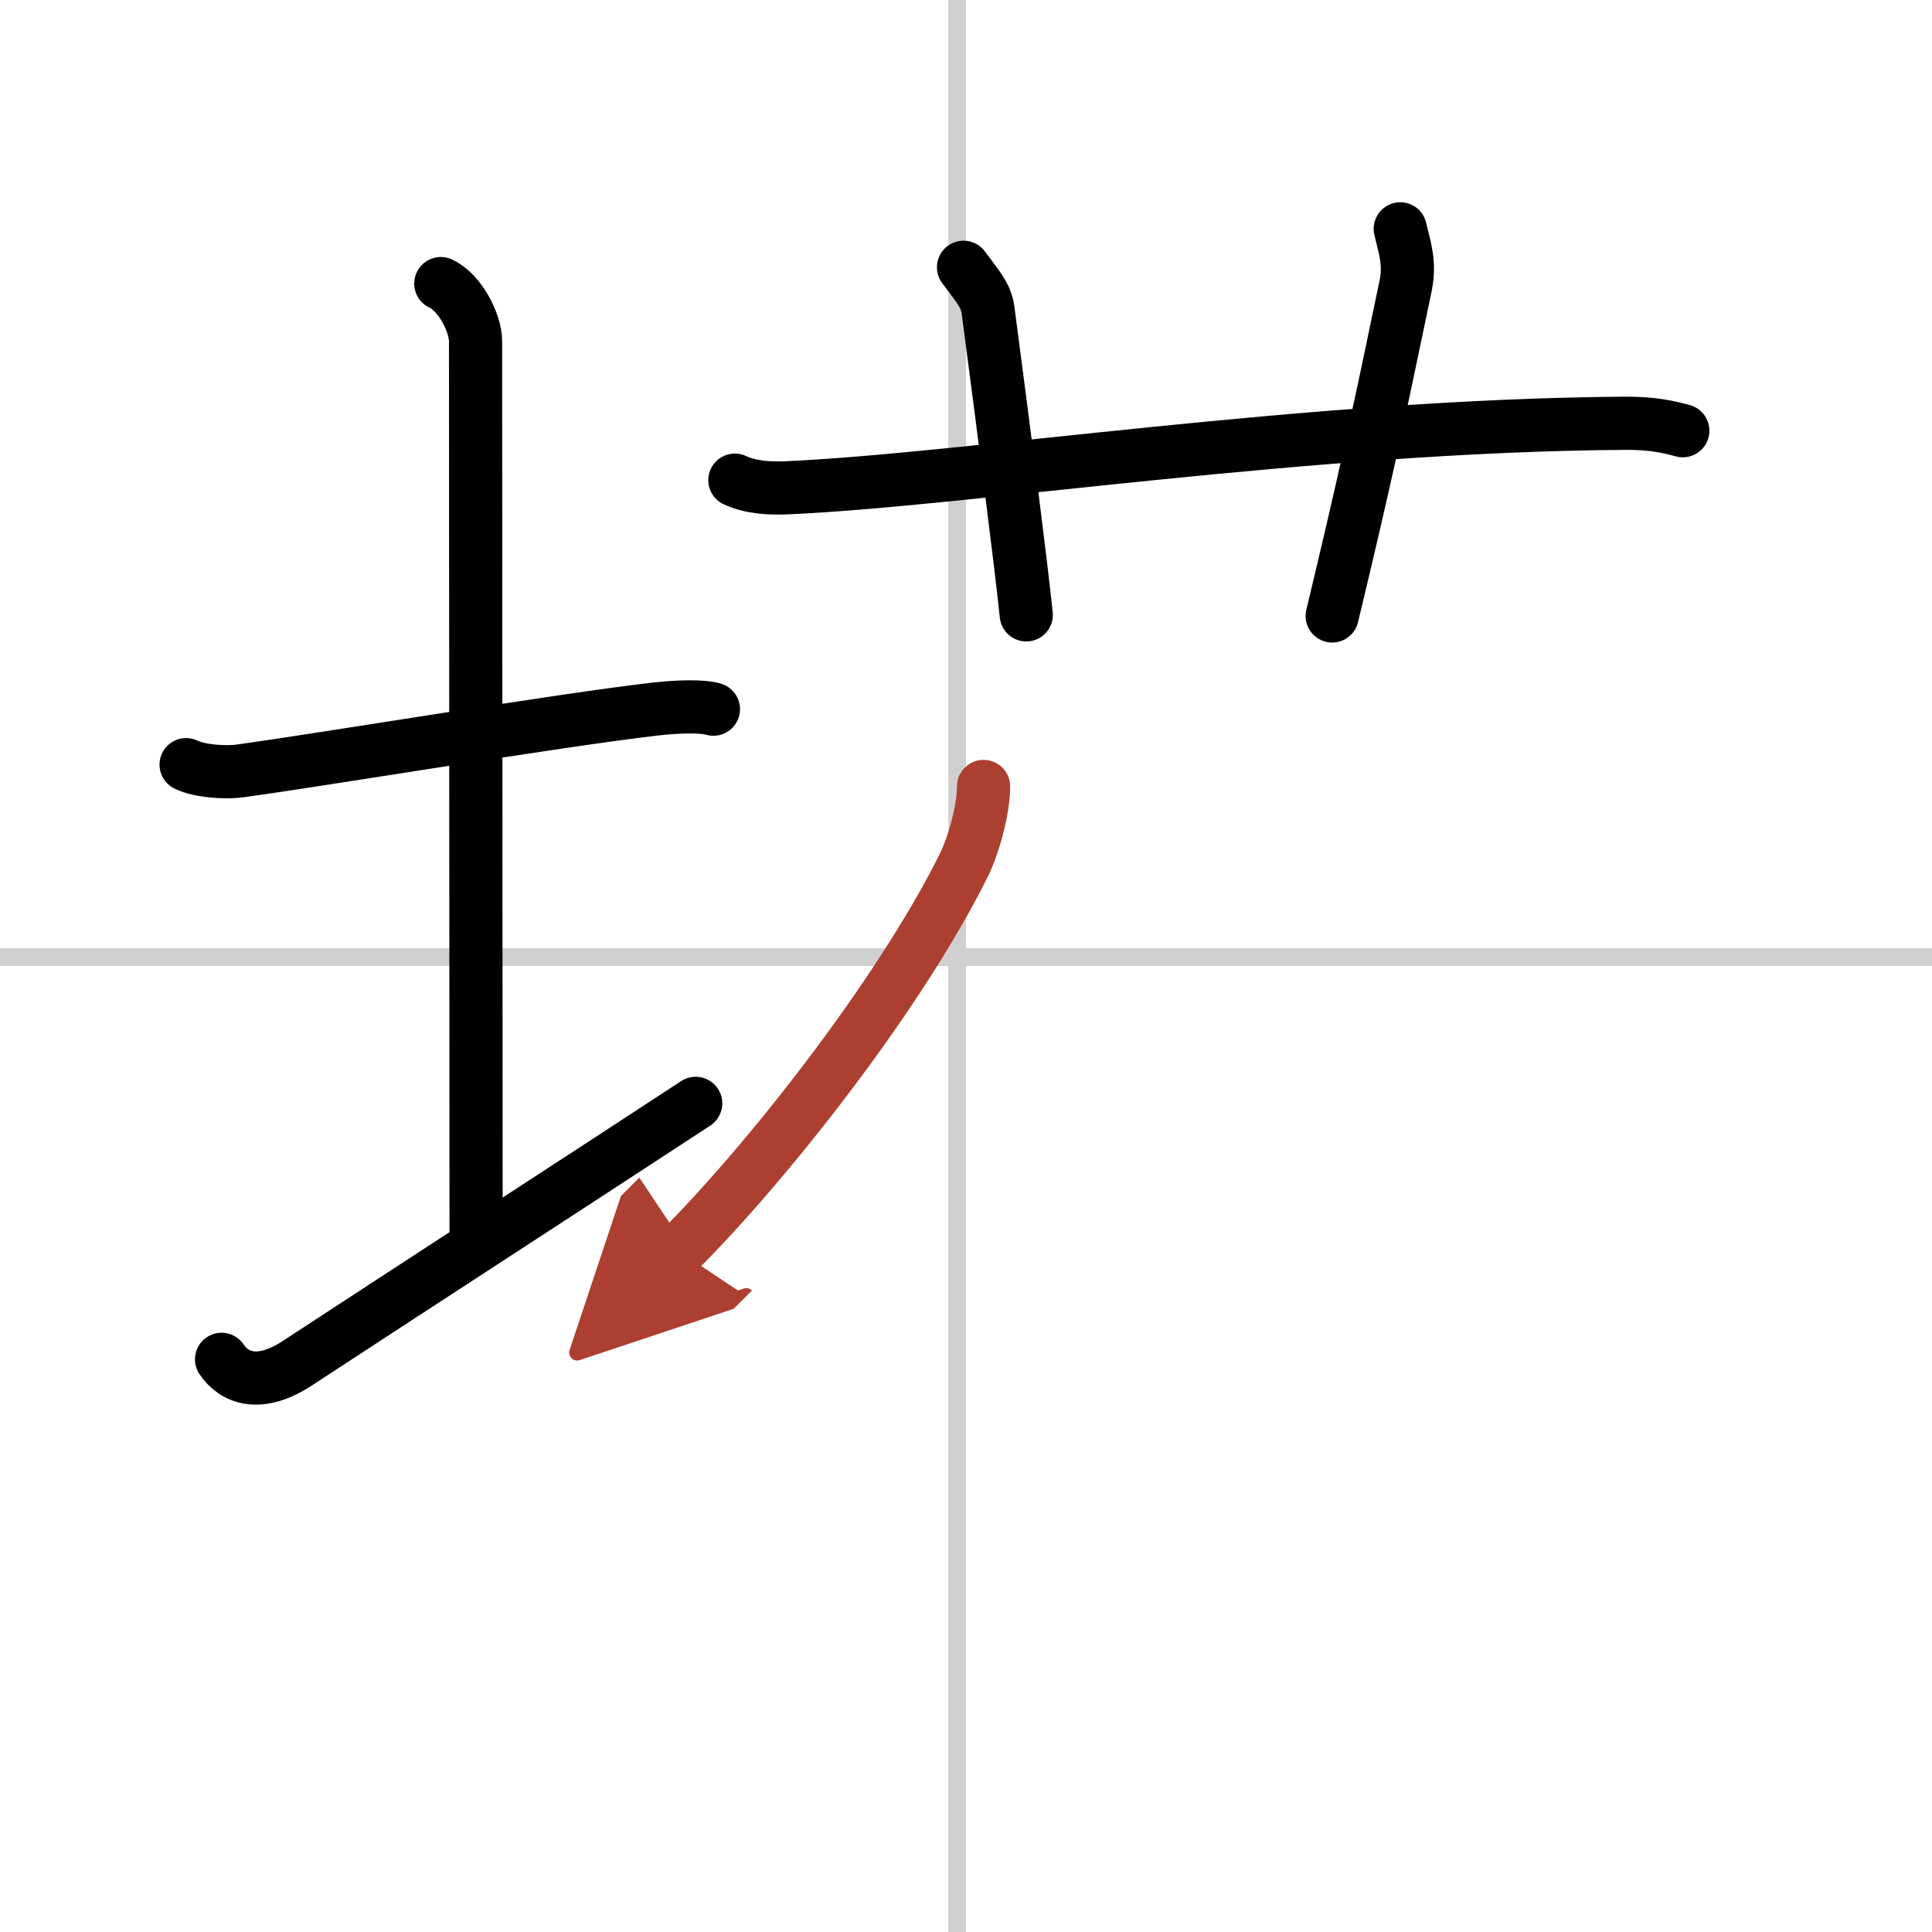 <svg width="400" height="400" viewBox="0 0 109 109" xmlns="http://www.w3.org/2000/svg"><defs><marker id="a" markerWidth="4" orient="auto" refX="1" refY="5" viewBox="0 0 10 10"><polyline points="0 0 10 5 0 10 1 5" fill="#ad3f31" stroke="#ad3f31"/></marker></defs><g fill="none" stroke="#000" stroke-linecap="round" stroke-linejoin="round" stroke-width="3"><rect width="100%" height="100%" fill="#fff" stroke="#fff"/><line x1="54" x2="54" y2="109" stroke="#d0d0d0" stroke-width="1"/><line x2="109" y1="54" y2="54" stroke="#d0d0d0" stroke-width="1"/><path d="m10.5 43.14c0.76 0.38 2.24 0.46 3 0.36 4.82-0.66 18.15-2.89 23.5-3.5 1.25-0.14 2.62-0.18 3.25 0.01"/><path d="m24.87 16c1.09 0.5 1.96 2.23 1.96 3.25 0 7.25 0.03 39.75 0.03 50.5"/><path d="m12.5 76.69c0.71 1.06 2.13 1.62 4.26 0.23 5.92-3.88 16.57-10.79 22.49-14.67"/><path d="m41.46 27.09c0.93 0.43 2.01 0.47 2.94 0.43 10.15-0.45 29.5-3.52 47.29-3.64 1.55-0.01 2.48 0.21 3.25 0.42"/><path d="m54.36 15.08c0.98 1.29 1.29 1.68 1.39 2.47 0.98 7.41 1.87 14.44 2.15 17.14"/><path d="m79 12.91c0.25 1.09 0.57 1.9 0.3 3.23-1.63 7.85-2.37 11.23-4.14 18.61"/><path d="m55.49 44.37c0 1.34-0.57 3.37-1.15 4.52-3.73 7.44-11.13 16.77-16.05 21.69" marker-end="url(#a)" stroke="#ad3f31"/></g></svg>

